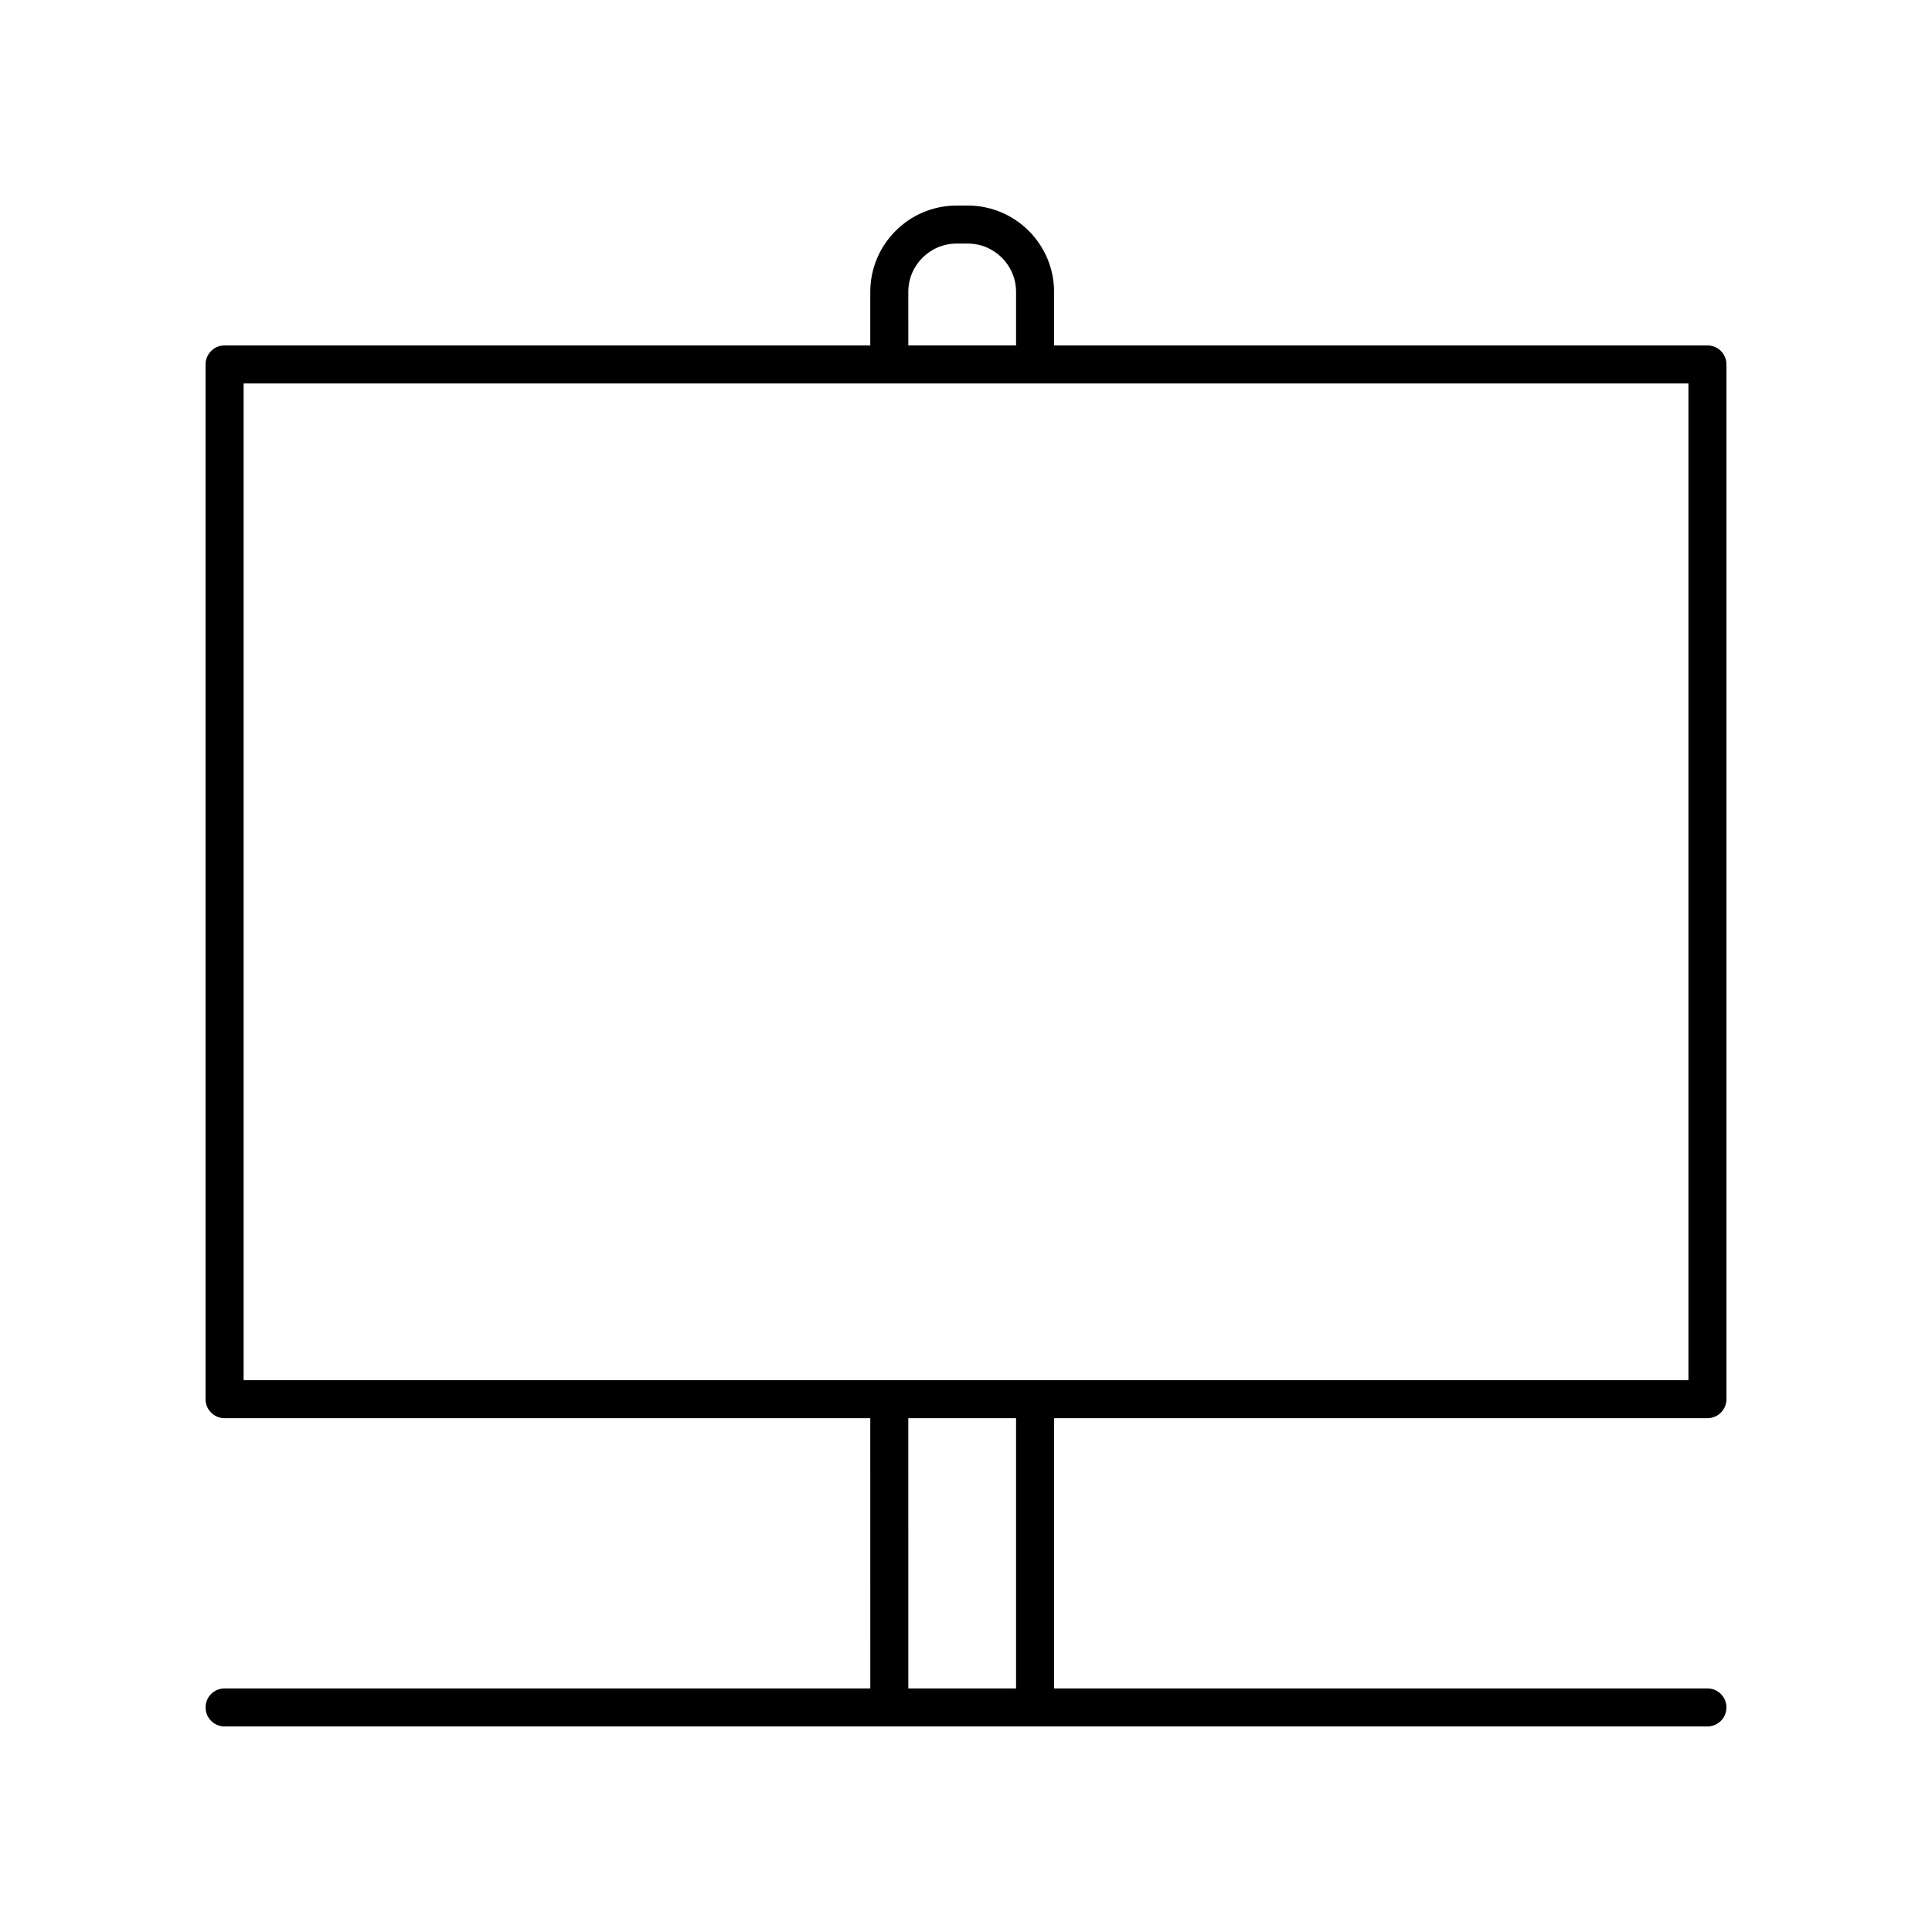 <?xml version="1.0" encoding="UTF-8"?>
<!-- Uploaded to: SVG Repo, www.svgrepo.com, Generator: SVG Repo Mixer Tools -->
<svg fill="#000000" width="800px" height="800px" version="1.1" viewBox="144 144 512 512" xmlns="http://www.w3.org/2000/svg">
 <path d="m596.48 235.54h-173.14v-14.188c0-12.613-10.262-22.875-22.871-22.875h-2.961c-12.609 0-22.875 10.262-22.875 22.875v14.188h-171.12c-2.785 0-5.039 2.254-5.039 5.039v274.22c0 2.785 2.254 5.039 5.039 5.039h171.12l0.004 71.609h-171.12c-2.785 0-5.039 2.254-5.039 5.039s2.254 5.039 5.039 5.039h392.97c2.785 0 5.039-2.254 5.039-5.039s-2.254-5.039-5.039-5.039h-173.14v-71.613h173.14c2.785 0 5.039-2.254 5.039-5.039v-274.22c0-2.785-2.254-5.035-5.039-5.035zm-211.77-14.191c0-7.055 5.742-12.797 12.797-12.797h2.965c7.055 0 12.797 5.742 12.797 12.797v14.188h-28.555zm28.559 370.1h-28.555l-0.004-71.613h28.555zm178.18-81.691h-382.89v-264.14h382.89z"/>
</svg>
